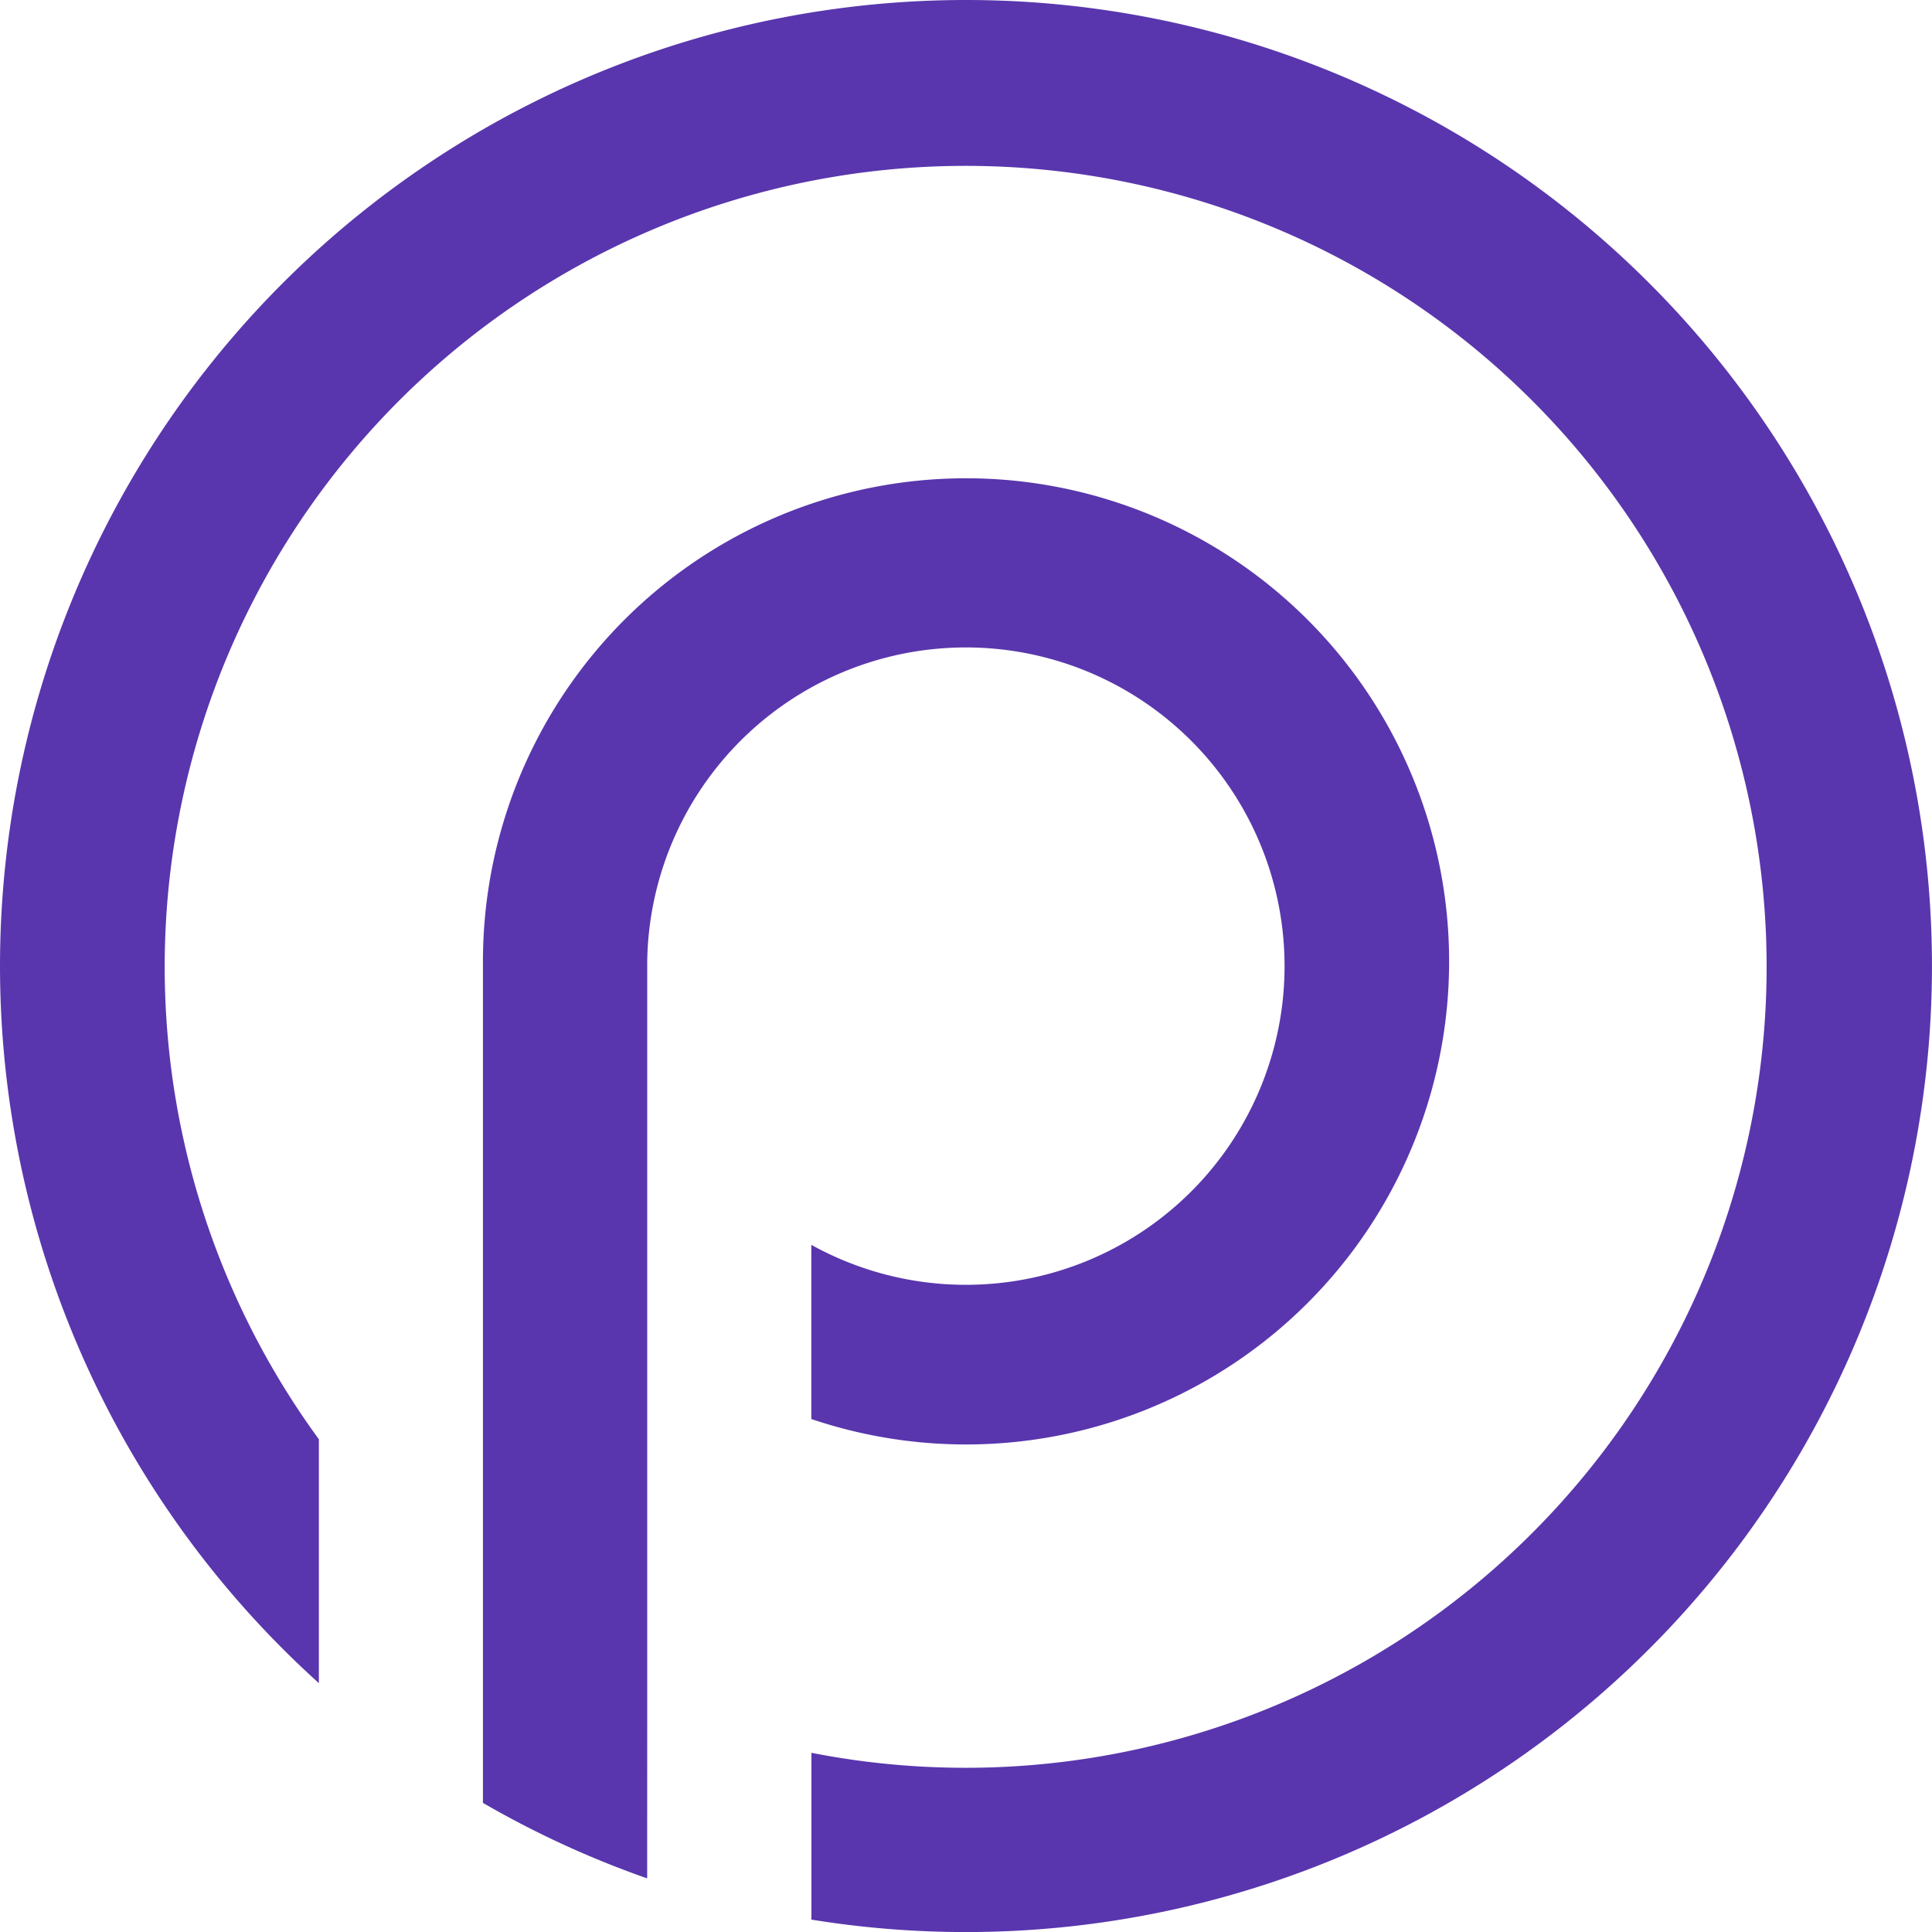 <svg xmlns="http://www.w3.org/2000/svg" width="63.988" height="63.988" viewBox="0 0 63.988 63.988">
  <g id="Group_287" data-name="Group 287" transform="translate(-3537.974 -5934.283)">
    <g id="Group_293" data-name="Group 293" transform="translate(3537.974 5934.283)">
      <path id="Path_846" data-name="Path 846" d="M3574.547,6021.638v-24.526h0a10.555,10.555,0,1,1,5.435,9.39v5.769a16,16,0,1,0-10.876-15.159c0,.052,0,.1,0,.156v21.2h0v6.517a31.832,31.832,0,0,0,5.439,2.5Z" transform="translate(-3553.111 -5965.273)" fill="#5936ad"/>
      <path id="Path_847" data-name="Path 847" d="M3569.969,5950.284a31.993,31.993,0,0,0-21.434,55.746v-8.077a26.528,26.528,0,1,1,16.313,10.384v5.525a31.995,31.995,0,1,0,5.121-63.578Z" transform="translate(-3537.974 -5950.284)" fill="#5936ad"/>
    </g>
  </g>
</svg>
